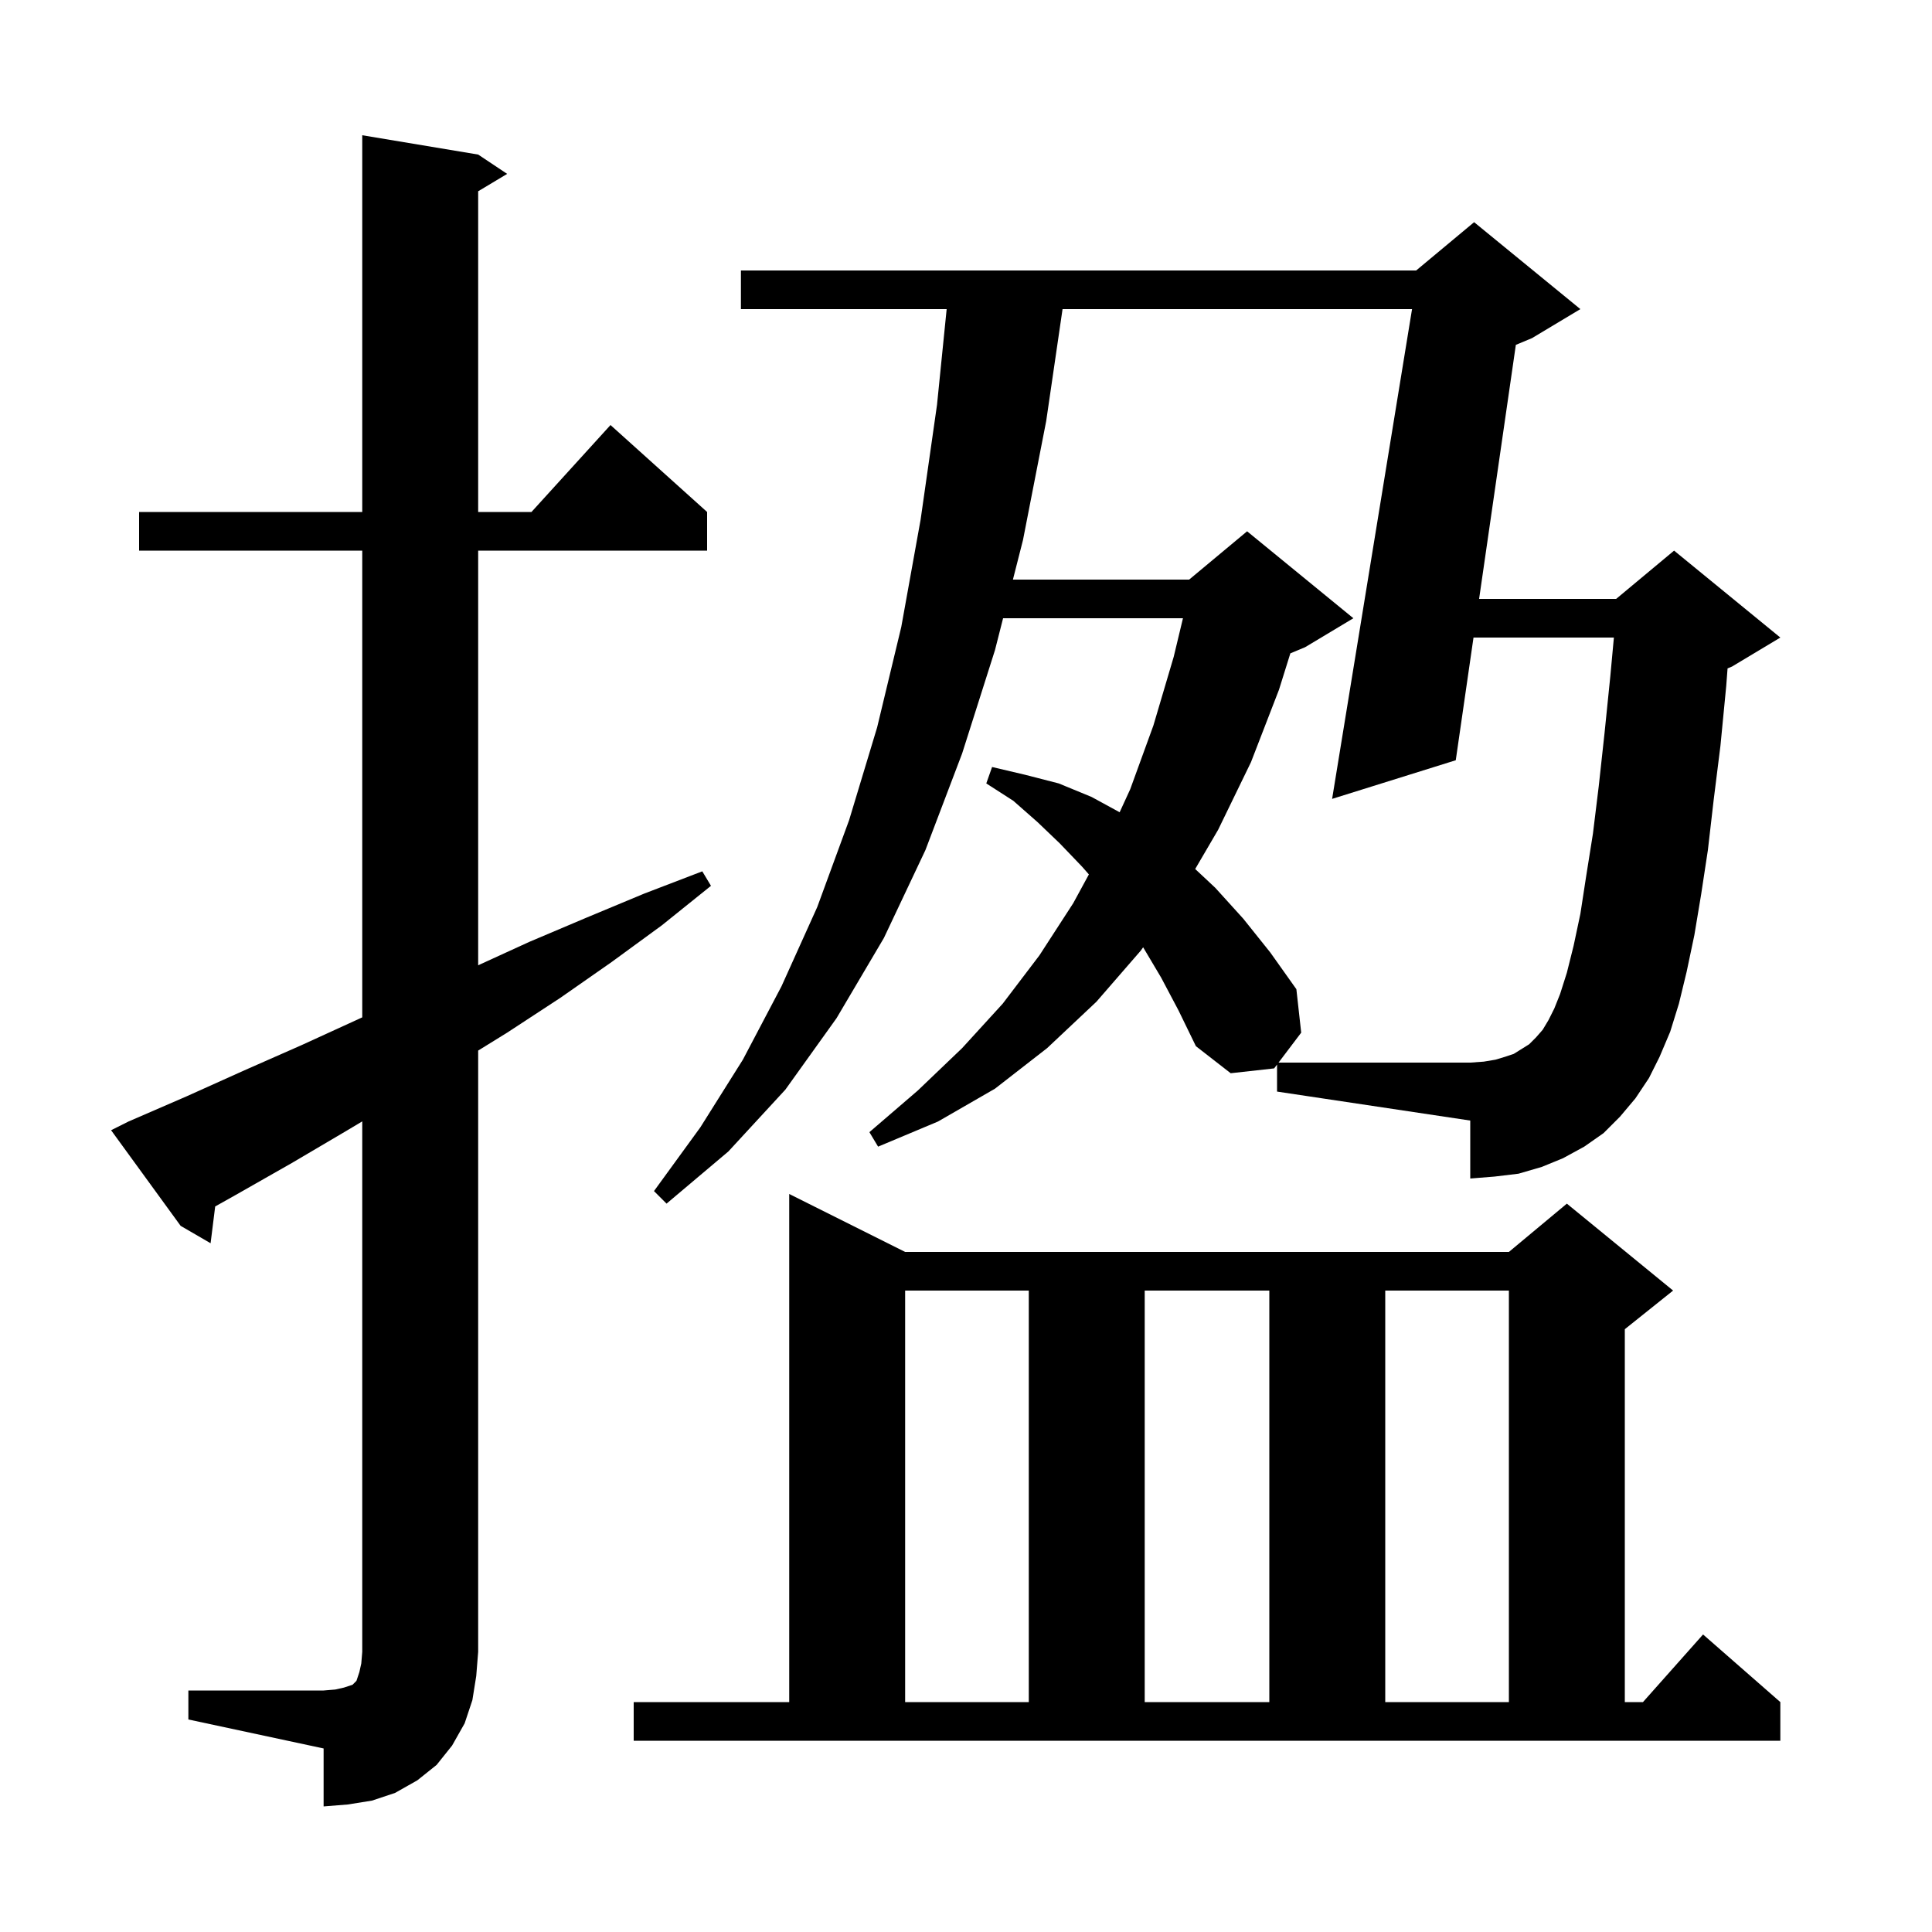 <svg xmlns="http://www.w3.org/2000/svg" xmlns:xlink="http://www.w3.org/1999/xlink" version="1.1" baseProfile="full" viewBox="0 0 200 200" width="200" height="200">
<g fill="black">
<path d="M 19.5 175.0 L 33.5 175.0 L 34.7 174.9 L 35.6 174.7 L 36.5 174.4 L 36.9 174.0 L 37.2 173.1 L 37.4 172.2 L 37.5 171.0 L 37.5 116.086 L 35.8 117.1 L 30.2 120.4 L 24.4 123.7 L 22.276 124.892 L 21.8 128.7 L 18.7 126.9 L 11.5 117.0 L 13.3 116.1 L 19.3 113.5 L 25.3 110.8 L 31.2 108.2 L 37.5 105.317 L 37.5 57.0 L 14.4 57.0 L 14.4 53.0 L 37.5 53.0 L 37.5 14.0 L 49.5 16.0 L 52.5 18.0 L 49.5 19.8 L 49.5 53.0 L 55.018 53.0 L 63.2 44.0 L 73.2 53.0 L 73.2 57.0 L 49.5 57.0 L 49.5 99.925 L 54.8 97.5 L 60.7 95.0 L 66.7 92.5 L 72.7 90.2 L 73.6 91.7 L 68.5 95.8 L 63.3 99.6 L 58.0 103.3 L 52.5 106.9 L 49.5 108.755 L 49.5 171.0 L 49.3 173.5 L 48.9 176.0 L 48.1 178.4 L 46.8 180.7 L 45.2 182.7 L 43.2 184.3 L 40.9 185.6 L 38.5 186.4 L 36.0 186.8 L 33.5 187.0 L 33.5 181.0 L 19.5 178.0 Z M 65.6 176.2 L 81.7 176.2 L 81.7 123.6 L 93.7 129.6 L 156.2 129.6 L 162.2 124.6 L 173.2 133.6 L 168.2 137.6 L 168.2 176.2 L 170.078 176.2 L 176.3 169.2 L 184.3 176.2 L 184.3 180.2 L 65.6 180.2 Z M 93.7 133.6 L 93.7 176.2 L 106.5 176.2 L 106.5 133.6 Z M 118.5 133.6 L 118.5 176.2 L 131.4 176.2 L 131.4 133.6 Z M 143.4 133.6 L 143.4 176.2 L 156.2 176.2 L 156.2 133.6 Z M 132.2 110.204 L 131.9 110.6 L 127.4 111.1 L 123.8 108.3 L 122.0 104.6 L 120.2 101.2 L 118.337 98.062 L 118.1 98.4 L 113.5 103.7 L 108.4 108.5 L 103.0 112.7 L 97.1 116.1 L 90.9 118.7 L 90.0 117.2 L 95.0 112.9 L 99.6 108.5 L 103.8 103.9 L 107.6 98.9 L 111.1 93.5 L 112.721 90.519 L 112.0 89.7 L 109.7 87.3 L 107.4 85.1 L 104.9 82.9 L 102.1 81.1 L 102.7 79.4 L 106.1 80.2 L 109.6 81.1 L 113.0 82.5 L 115.905 84.085 L 117.0 81.7 L 119.4 75.1 L 121.5 68.0 L 122.46 64.0 L 103.839 64.0 L 103.0 67.3 L 99.6 78.0 L 95.8 88.0 L 91.5 97.1 L 86.6 105.4 L 81.3 112.8 L 75.4 119.2 L 69.0 124.6 L 67.7 123.3 L 72.5 116.7 L 76.9 109.7 L 80.9 102.1 L 84.6 93.9 L 87.9 84.9 L 90.8 75.3 L 93.3 64.9 L 95.3 53.8 L 97.0 41.9 L 97.998 32.0 L 76.7 32.0 L 76.7 28.0 L 146.6 28.0 L 152.6 23.0 L 163.6 32.0 L 158.6 35.0 L 156.92 35.7 L 153.116 62.0 L 167.3 62.0 L 173.3 57.0 L 184.3 66.0 L 179.3 69.0 L 178.837 69.193 L 178.7 71.0 L 178.1 77.2 L 177.4 82.8 L 176.8 88.0 L 176.1 92.6 L 175.4 96.8 L 174.6 100.6 L 173.8 103.9 L 172.9 106.8 L 171.8 109.4 L 170.7 111.6 L 169.3 113.7 L 167.7 115.6 L 166.0 117.3 L 164.0 118.7 L 161.8 119.9 L 159.6 120.8 L 157.2 121.5 L 154.7 121.8 L 152.2 122.0 L 152.2 116.0 L 132.2 113.0 Z M 162.2 100.7 L 162.9 97.9 L 163.6 94.6 L 164.2 90.7 L 164.9 86.3 L 165.5 81.4 L 166.1 75.9 L 166.7 70.0 L 167.069 66.0 L 152.537 66.0 L 150.7 78.7 L 137.9 82.7 L 146.174 32.0 L 109.995 32.0 L 108.3 43.6 L 105.9 55.9 L 104.857 60.0 L 123.1 60.0 L 129.1 55.0 L 140.1 64.0 L 135.1 67.0 L 133.577 67.635 L 132.4 71.4 L 129.5 78.9 L 126.1 85.9 L 123.726 89.96 L 125.8 91.9 L 128.7 95.1 L 131.5 98.6 L 134.2 102.4 L 134.7 106.9 L 132.354 110.0 L 152.2 110.0 L 153.6 109.9 L 154.8 109.7 L 155.8 109.4 L 156.7 109.1 L 158.3 108.1 L 159.0 107.4 L 159.7 106.6 L 160.3 105.6 L 160.9 104.4 L 161.5 102.9 Z " />
</g>
</svg>
